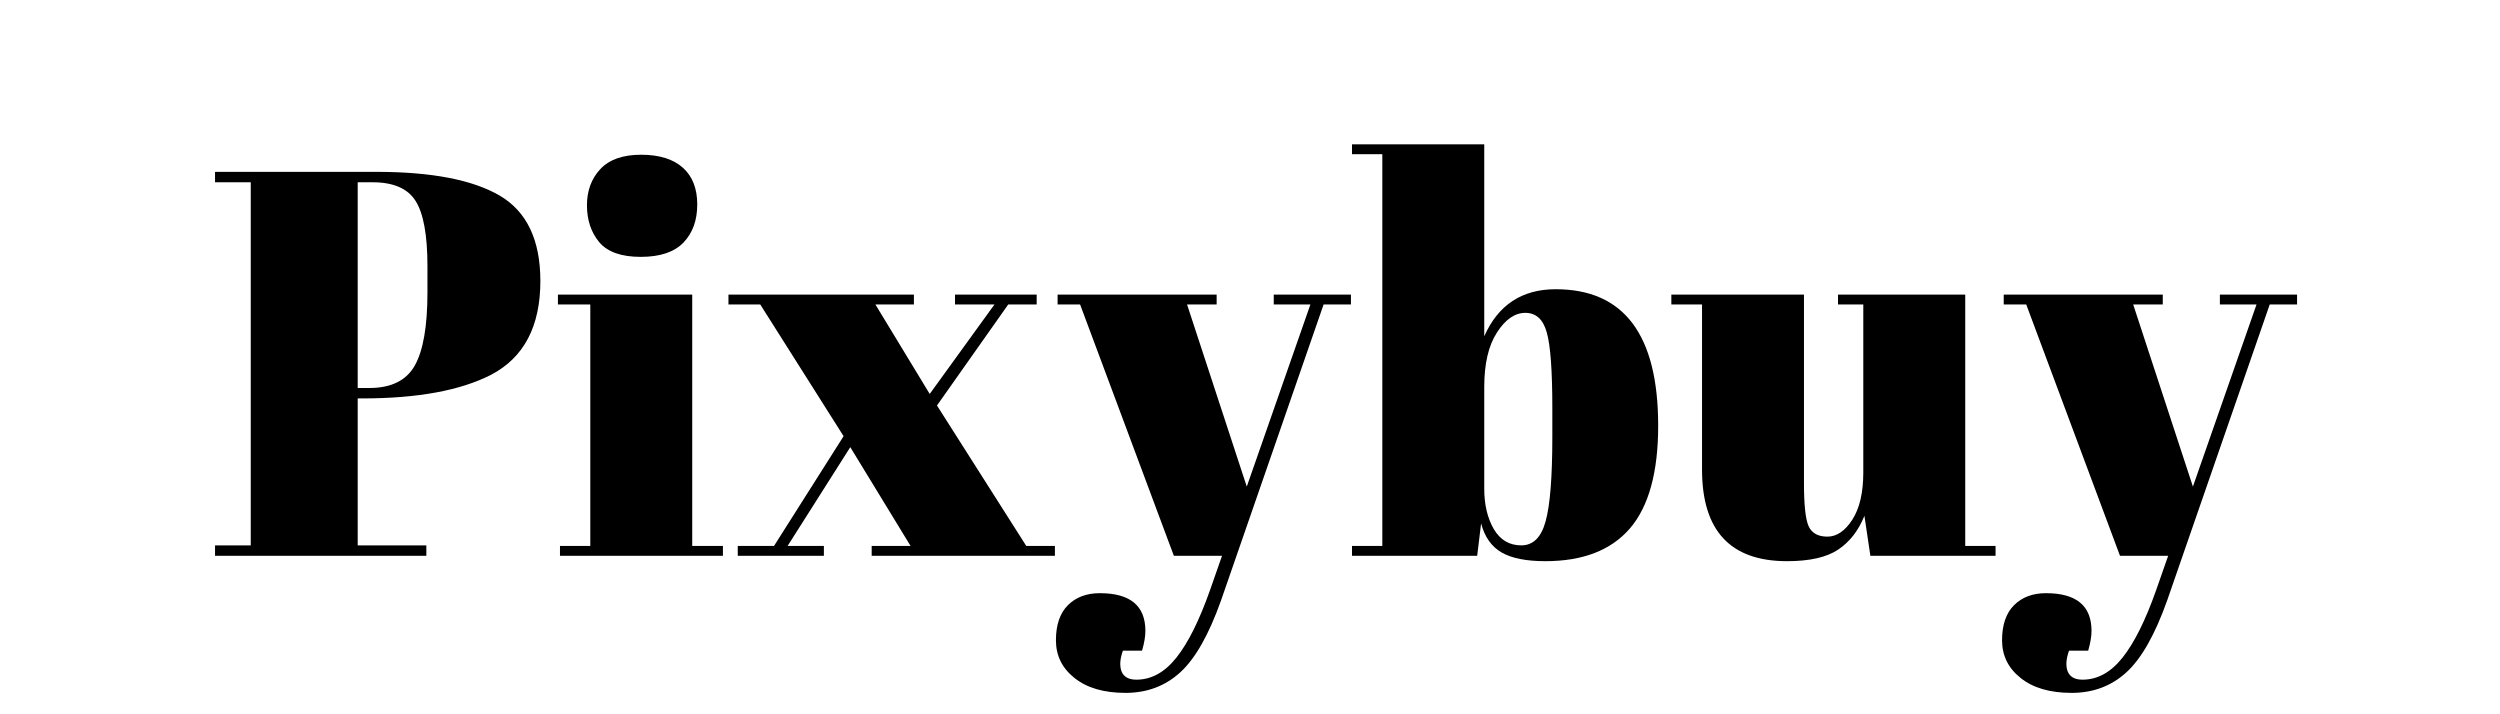 <svg version="1.0" preserveAspectRatio="xMidYMid meet" height="80" viewBox="0 0 210 60" zoomAndPan="magnify" width="280" xmlns:xlink="http://www.w3.org/1999/xlink" xmlns="http://www.w3.org/2000/svg"><defs><g></g></defs><g fill-opacity="1" fill="#000000"><g transform="translate(17.375, 46.686)"><g><path d="M 0.688 -32.25 L 14.234 -32.25 C 18.879 -32.25 22.336 -31.582 24.609 -30.25 C 26.879 -28.914 28.016 -26.523 28.016 -23.078 C 28.016 -19.273 26.633 -16.648 23.875 -15.203 C 21.289 -13.879 17.68 -13.219 13.047 -13.219 L 12.672 -13.219 L 12.672 -0.875 L 18.438 -0.875 L 18.438 0 L 0.688 0 L 0.688 -0.875 L 3.688 -0.875 L 3.688 -31.375 L 0.688 -31.375 Z M 12.672 -31.375 L 12.672 -14.094 L 13.641 -14.094 C 15.484 -14.094 16.758 -14.723 17.469 -15.984 C 18.176 -17.242 18.531 -19.289 18.531 -22.125 L 18.531 -24.328 C 18.531 -26.941 18.195 -28.77 17.531 -29.812 C 16.875 -30.852 15.672 -31.375 13.922 -31.375 Z M 12.672 -31.375"></path></g></g></g><g fill-opacity="1" fill="#000000"><g transform="translate(46.585, 46.686)"><g><path d="M 7.234 -25.109 C 5.609 -25.109 4.445 -25.52 3.75 -26.344 C 3.062 -27.176 2.719 -28.207 2.719 -29.438 C 2.719 -30.664 3.094 -31.68 3.844 -32.484 C 4.594 -33.285 5.734 -33.688 7.266 -33.688 C 8.805 -33.688 9.977 -33.32 10.781 -32.594 C 11.582 -31.875 11.984 -30.848 11.984 -29.516 C 11.984 -28.18 11.598 -27.113 10.828 -26.312 C 10.055 -25.508 8.859 -25.109 7.234 -25.109 Z M 0.281 -21.938 L 11.562 -21.938 L 11.562 -0.828 L 14.141 -0.828 L 14.141 0 L 0.453 0 L 0.453 -0.828 L 3 -0.828 L 3 -21.109 L 0.281 -21.109 Z M 0.281 -21.938"></path></g></g></g><g fill-opacity="1" fill="#000000"><g transform="translate(61.19, 46.686)"><g><path d="M 16.906 -13.594 L 22.344 -21.109 L 19.031 -21.109 L 19.031 -21.938 L 25.891 -21.938 L 25.891 -21.109 L 23.5 -21.109 L 17.516 -12.625 L 25.016 -0.828 L 27.422 -0.828 L 27.422 0 L 12.031 0 L 12.031 -0.828 L 15.297 -0.828 L 10.234 -9.125 L 4.969 -0.828 L 8.016 -0.828 L 8.016 0 L 0.781 0 L 0.781 -0.828 L 3.828 -0.828 L 9.672 -10.047 L 2.672 -21.109 L 0 -21.109 L 0 -21.938 L 15.578 -21.938 L 15.578 -21.109 L 12.344 -21.109 Z M 16.906 -13.594"></path></g></g></g><g fill-opacity="1" fill="#000000"><g transform="translate(88.604, 46.686)"><g><path d="M 0.234 -21.109 L 0.234 -21.938 L 13.594 -21.938 L 13.594 -21.109 L 11.109 -21.109 L 16.125 -5.812 L 21.469 -21.109 L 18.391 -21.109 L 18.391 -21.938 L 24.875 -21.938 L 24.875 -21.109 L 22.578 -21.109 L 13.969 3.734 C 12.945 6.617 11.805 8.633 10.547 9.781 C 9.285 10.938 7.75 11.516 5.938 11.516 C 4.125 11.516 2.695 11.098 1.656 10.266 C 0.613 9.441 0.094 8.383 0.094 7.094 C 0.094 5.801 0.43 4.816 1.109 4.141 C 1.785 3.473 2.676 3.141 3.781 3.141 C 6.332 3.141 7.609 4.195 7.609 6.312 C 7.609 6.77 7.516 7.32 7.328 7.969 L 5.719 7.969 C 5.469 8.676 5.43 9.258 5.609 9.719 C 5.797 10.176 6.211 10.406 6.859 10.406 C 8.117 10.406 9.238 9.785 10.219 8.547 C 11.207 7.305 12.148 5.41 13.047 2.859 L 14.047 0 L 10 0 L 2.125 -21.109 Z M 0.234 -21.109"></path></g></g></g><g fill-opacity="1" fill="#000000"><g transform="translate(113.115, 46.686)"><g><path d="M 17.281 -12.391 C 17.281 -15.555 17.125 -17.68 16.812 -18.766 C 16.508 -19.859 15.91 -20.406 15.016 -20.406 C 14.129 -20.406 13.332 -19.852 12.625 -18.75 C 11.914 -17.645 11.562 -16.125 11.562 -14.188 L 11.562 -5.625 C 11.562 -4.301 11.828 -3.176 12.359 -2.25 C 12.898 -1.332 13.672 -0.875 14.672 -0.875 C 15.672 -0.875 16.352 -1.551 16.719 -2.906 C 17.094 -4.258 17.281 -6.625 17.281 -10 Z M 11.562 -34.562 L 11.562 -18.438 C 12.727 -21.07 14.727 -22.391 17.562 -22.391 C 23.301 -22.391 26.172 -18.566 26.172 -10.922 C 26.172 -7.016 25.379 -4.141 23.797 -2.297 C 22.211 -0.461 19.844 0.453 16.688 0.453 C 15.082 0.453 13.859 0.207 13.016 -0.281 C 12.172 -0.77 11.598 -1.582 11.297 -2.719 L 10.969 0 L 0.453 0 L 0.453 -0.828 L 3 -0.828 L 3 -33.734 L 0.453 -33.734 L 0.453 -34.562 Z M 11.562 -34.562"></path></g></g></g><g fill-opacity="1" fill="#000000"><g transform="translate(140.205, 46.686)"><g><path d="M 27.422 0 L 16.906 0 L 16.406 -3.359 C 15.914 -2.129 15.188 -1.188 14.219 -0.531 C 13.25 0.125 11.812 0.453 9.906 0.453 C 5.145 0.453 2.766 -2.109 2.766 -7.234 L 2.766 -21.109 L 0.188 -21.109 L 0.188 -21.938 L 11.328 -21.938 L 11.328 -6.125 C 11.328 -4.281 11.457 -3.066 11.719 -2.484 C 11.988 -1.898 12.516 -1.609 13.297 -1.609 C 14.078 -1.609 14.773 -2.082 15.391 -3.031 C 16.004 -3.988 16.312 -5.312 16.312 -7 L 16.312 -21.109 L 14.188 -21.109 L 14.188 -21.938 L 24.875 -21.938 L 24.875 -0.828 L 27.422 -0.828 Z M 27.422 0"></path></g></g></g><g fill-opacity="1" fill="#000000"><g transform="translate(168.079, 46.686)"><g><path d="M 0.234 -21.109 L 0.234 -21.938 L 13.594 -21.938 L 13.594 -21.109 L 11.109 -21.109 L 16.125 -5.812 L 21.469 -21.109 L 18.391 -21.109 L 18.391 -21.938 L 24.875 -21.938 L 24.875 -21.109 L 22.578 -21.109 L 13.969 3.734 C 12.945 6.617 11.805 8.633 10.547 9.781 C 9.285 10.938 7.75 11.516 5.938 11.516 C 4.125 11.516 2.695 11.098 1.656 10.266 C 0.613 9.441 0.094 8.383 0.094 7.094 C 0.094 5.801 0.43 4.816 1.109 4.141 C 1.785 3.473 2.676 3.141 3.781 3.141 C 6.332 3.141 7.609 4.195 7.609 6.312 C 7.609 6.77 7.516 7.32 7.328 7.969 L 5.719 7.969 C 5.469 8.676 5.43 9.258 5.609 9.719 C 5.797 10.176 6.211 10.406 6.859 10.406 C 8.117 10.406 9.238 9.785 10.219 8.547 C 11.207 7.305 12.148 5.41 13.047 2.859 L 14.047 0 L 10 0 L 2.125 -21.109 Z M 0.234 -21.109"></path></g></g></g></svg>